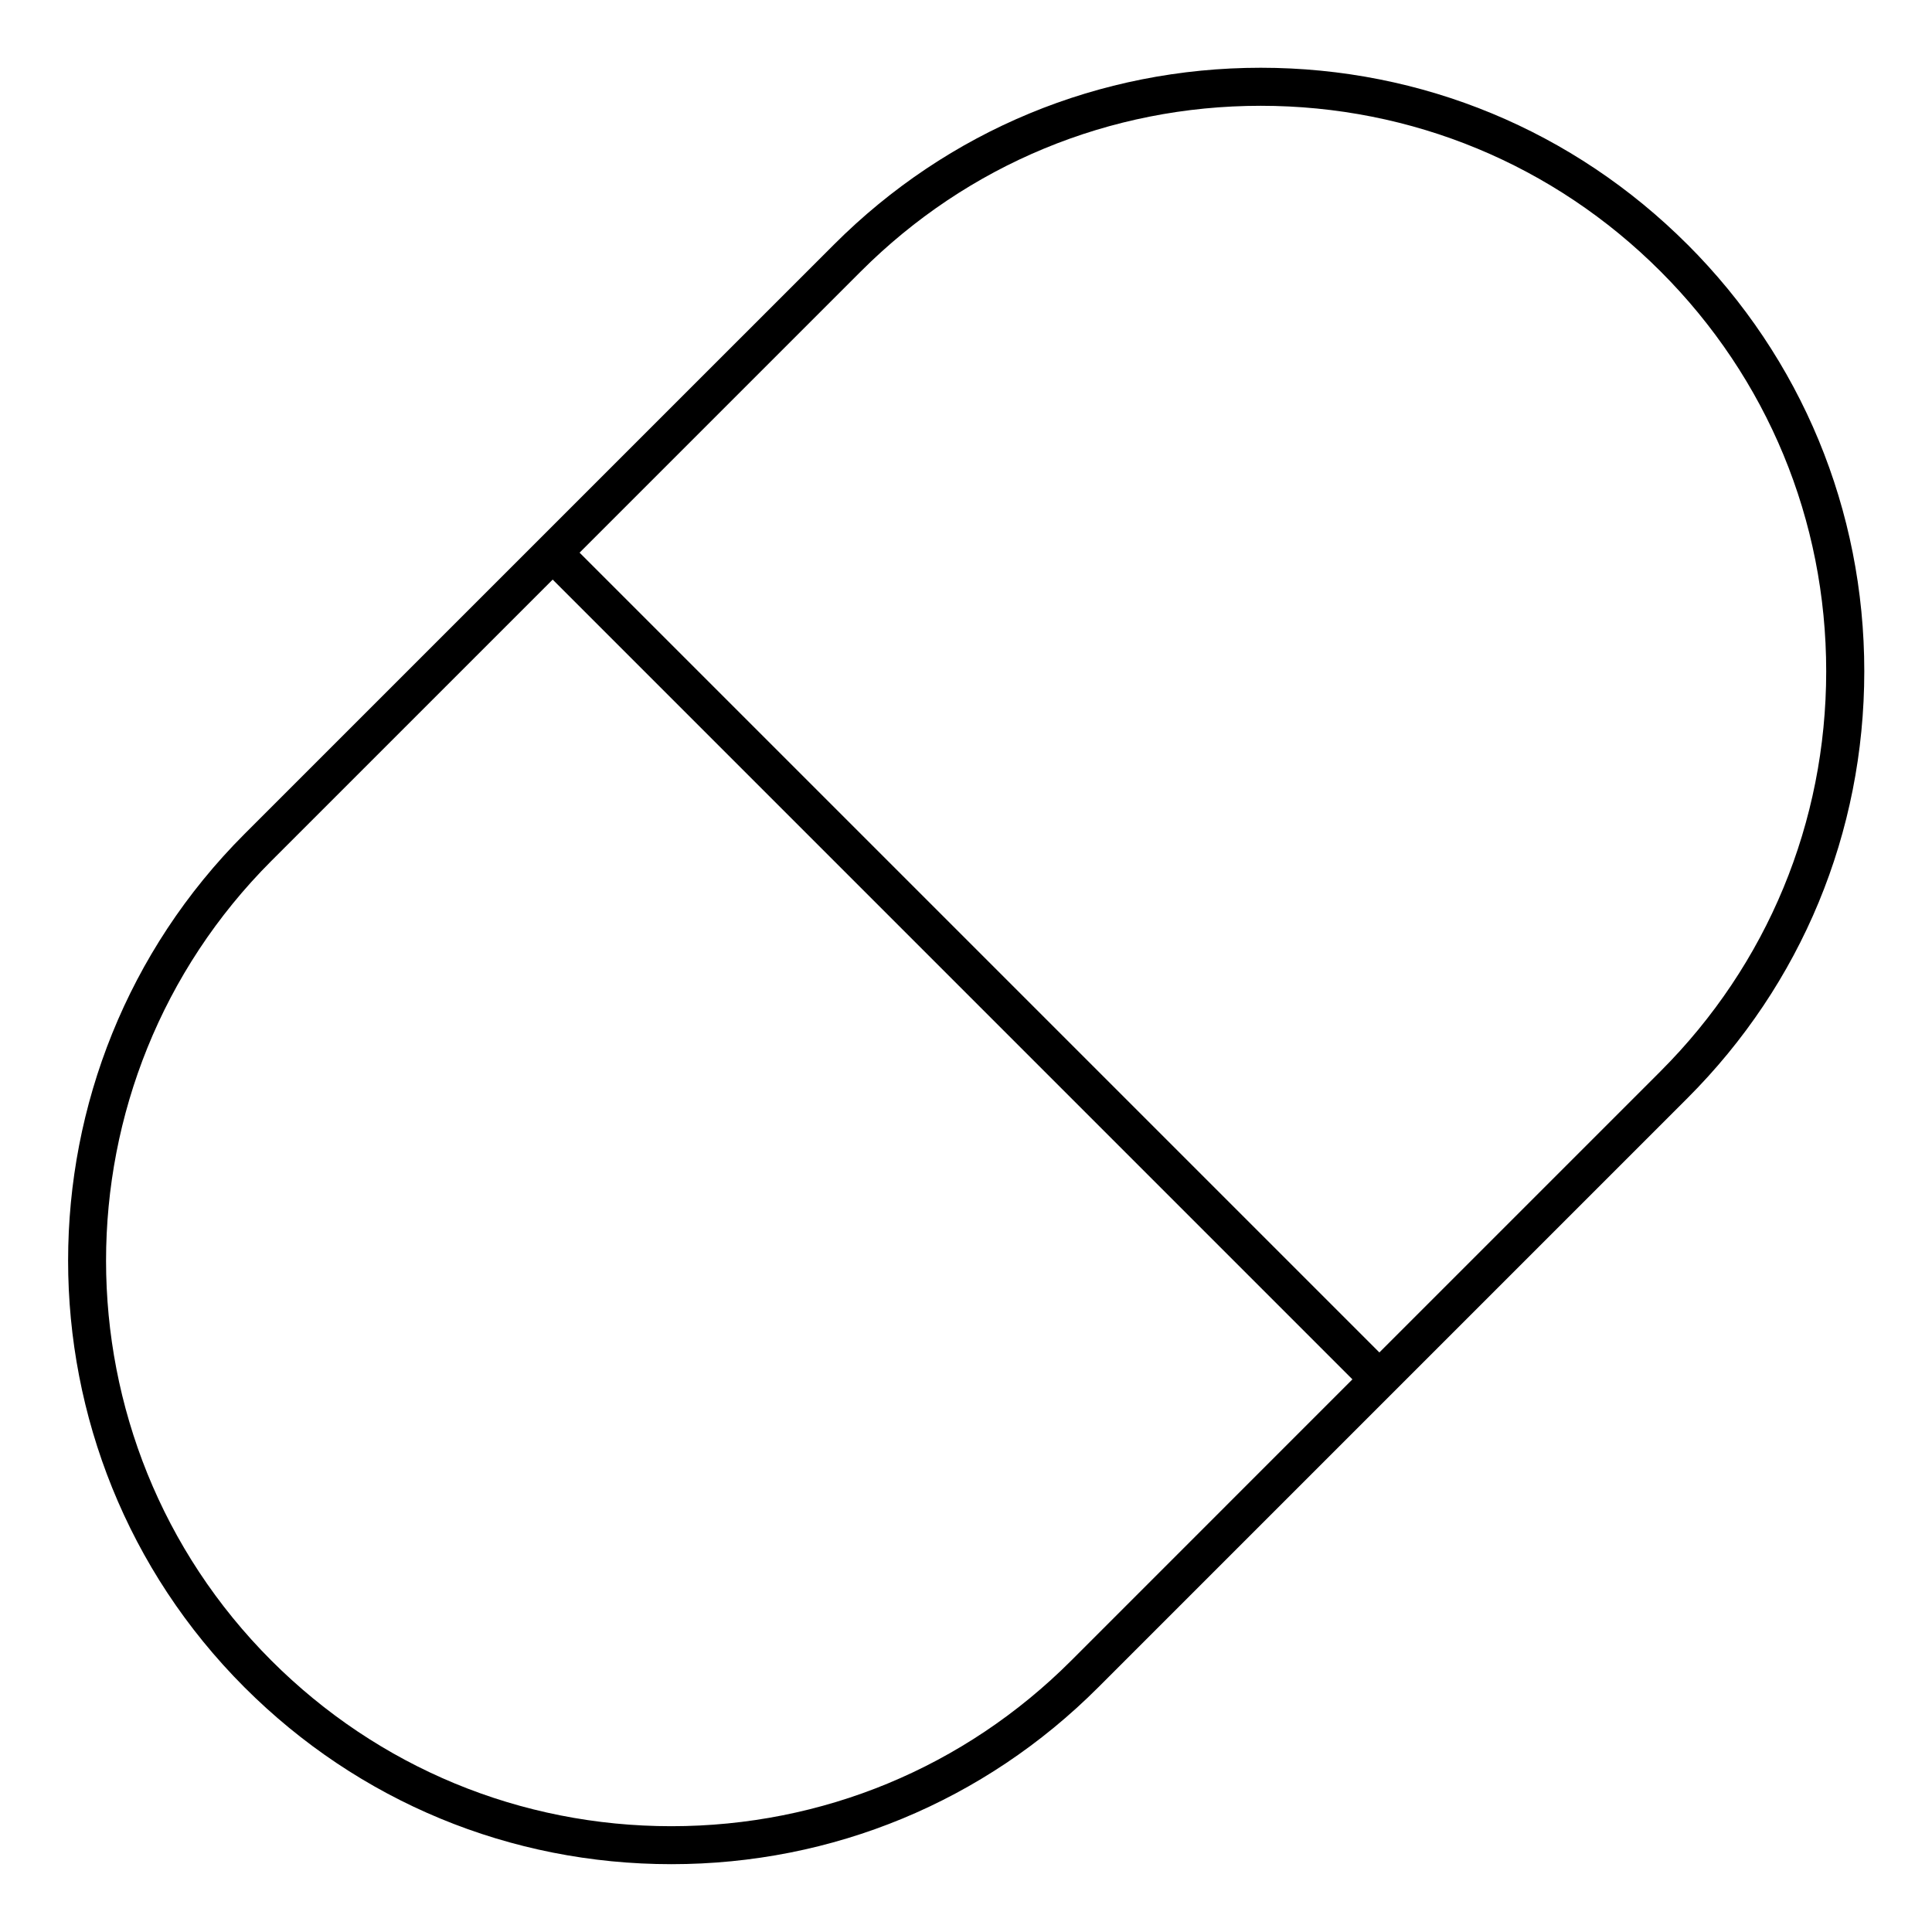 <?xml version="1.0" encoding="UTF-8"?>
<!-- Uploaded to: ICON Repo, www.svgrepo.com, Generator: ICON Repo Mixer Tools -->
<svg fill="#000000" width="800px" height="800px" version="1.1" viewBox="144 144 512 512" xmlns="http://www.w3.org/2000/svg">
 <path d="m591.2 208.8c-30.207-30.207-70.363-46.844-113.09-46.844-42.734 0-82.887 16.637-113.09 46.844l-156.2 156.19c-62.363 62.363-62.363 163.84 0 226.2 30.219 30.207 70.383 46.836 113.11 46.836s82.887-16.625 113.09-46.836l156.19-156.19c30.207-30.207 46.844-70.371 46.844-113.11 0-42.73-16.637-82.883-46.844-113.09zm-163.32 375.28c-28.305 28.305-65.938 43.883-105.97 43.883-40.031 0-77.668-15.586-105.98-43.883-58.434-58.441-58.434-153.51 0-211.95l74.535-74.535 211.94 211.95zm156.19-156.19-74.523 74.523-211.95-211.95 74.535-74.535c28.305-28.305 65.938-43.891 105.97-43.891 40.031 0 77.668 15.586 105.97 43.891 28.312 28.312 43.891 65.938 43.891 105.98-0.004 40.043-15.59 77.668-43.895 105.98z"/>
</svg>